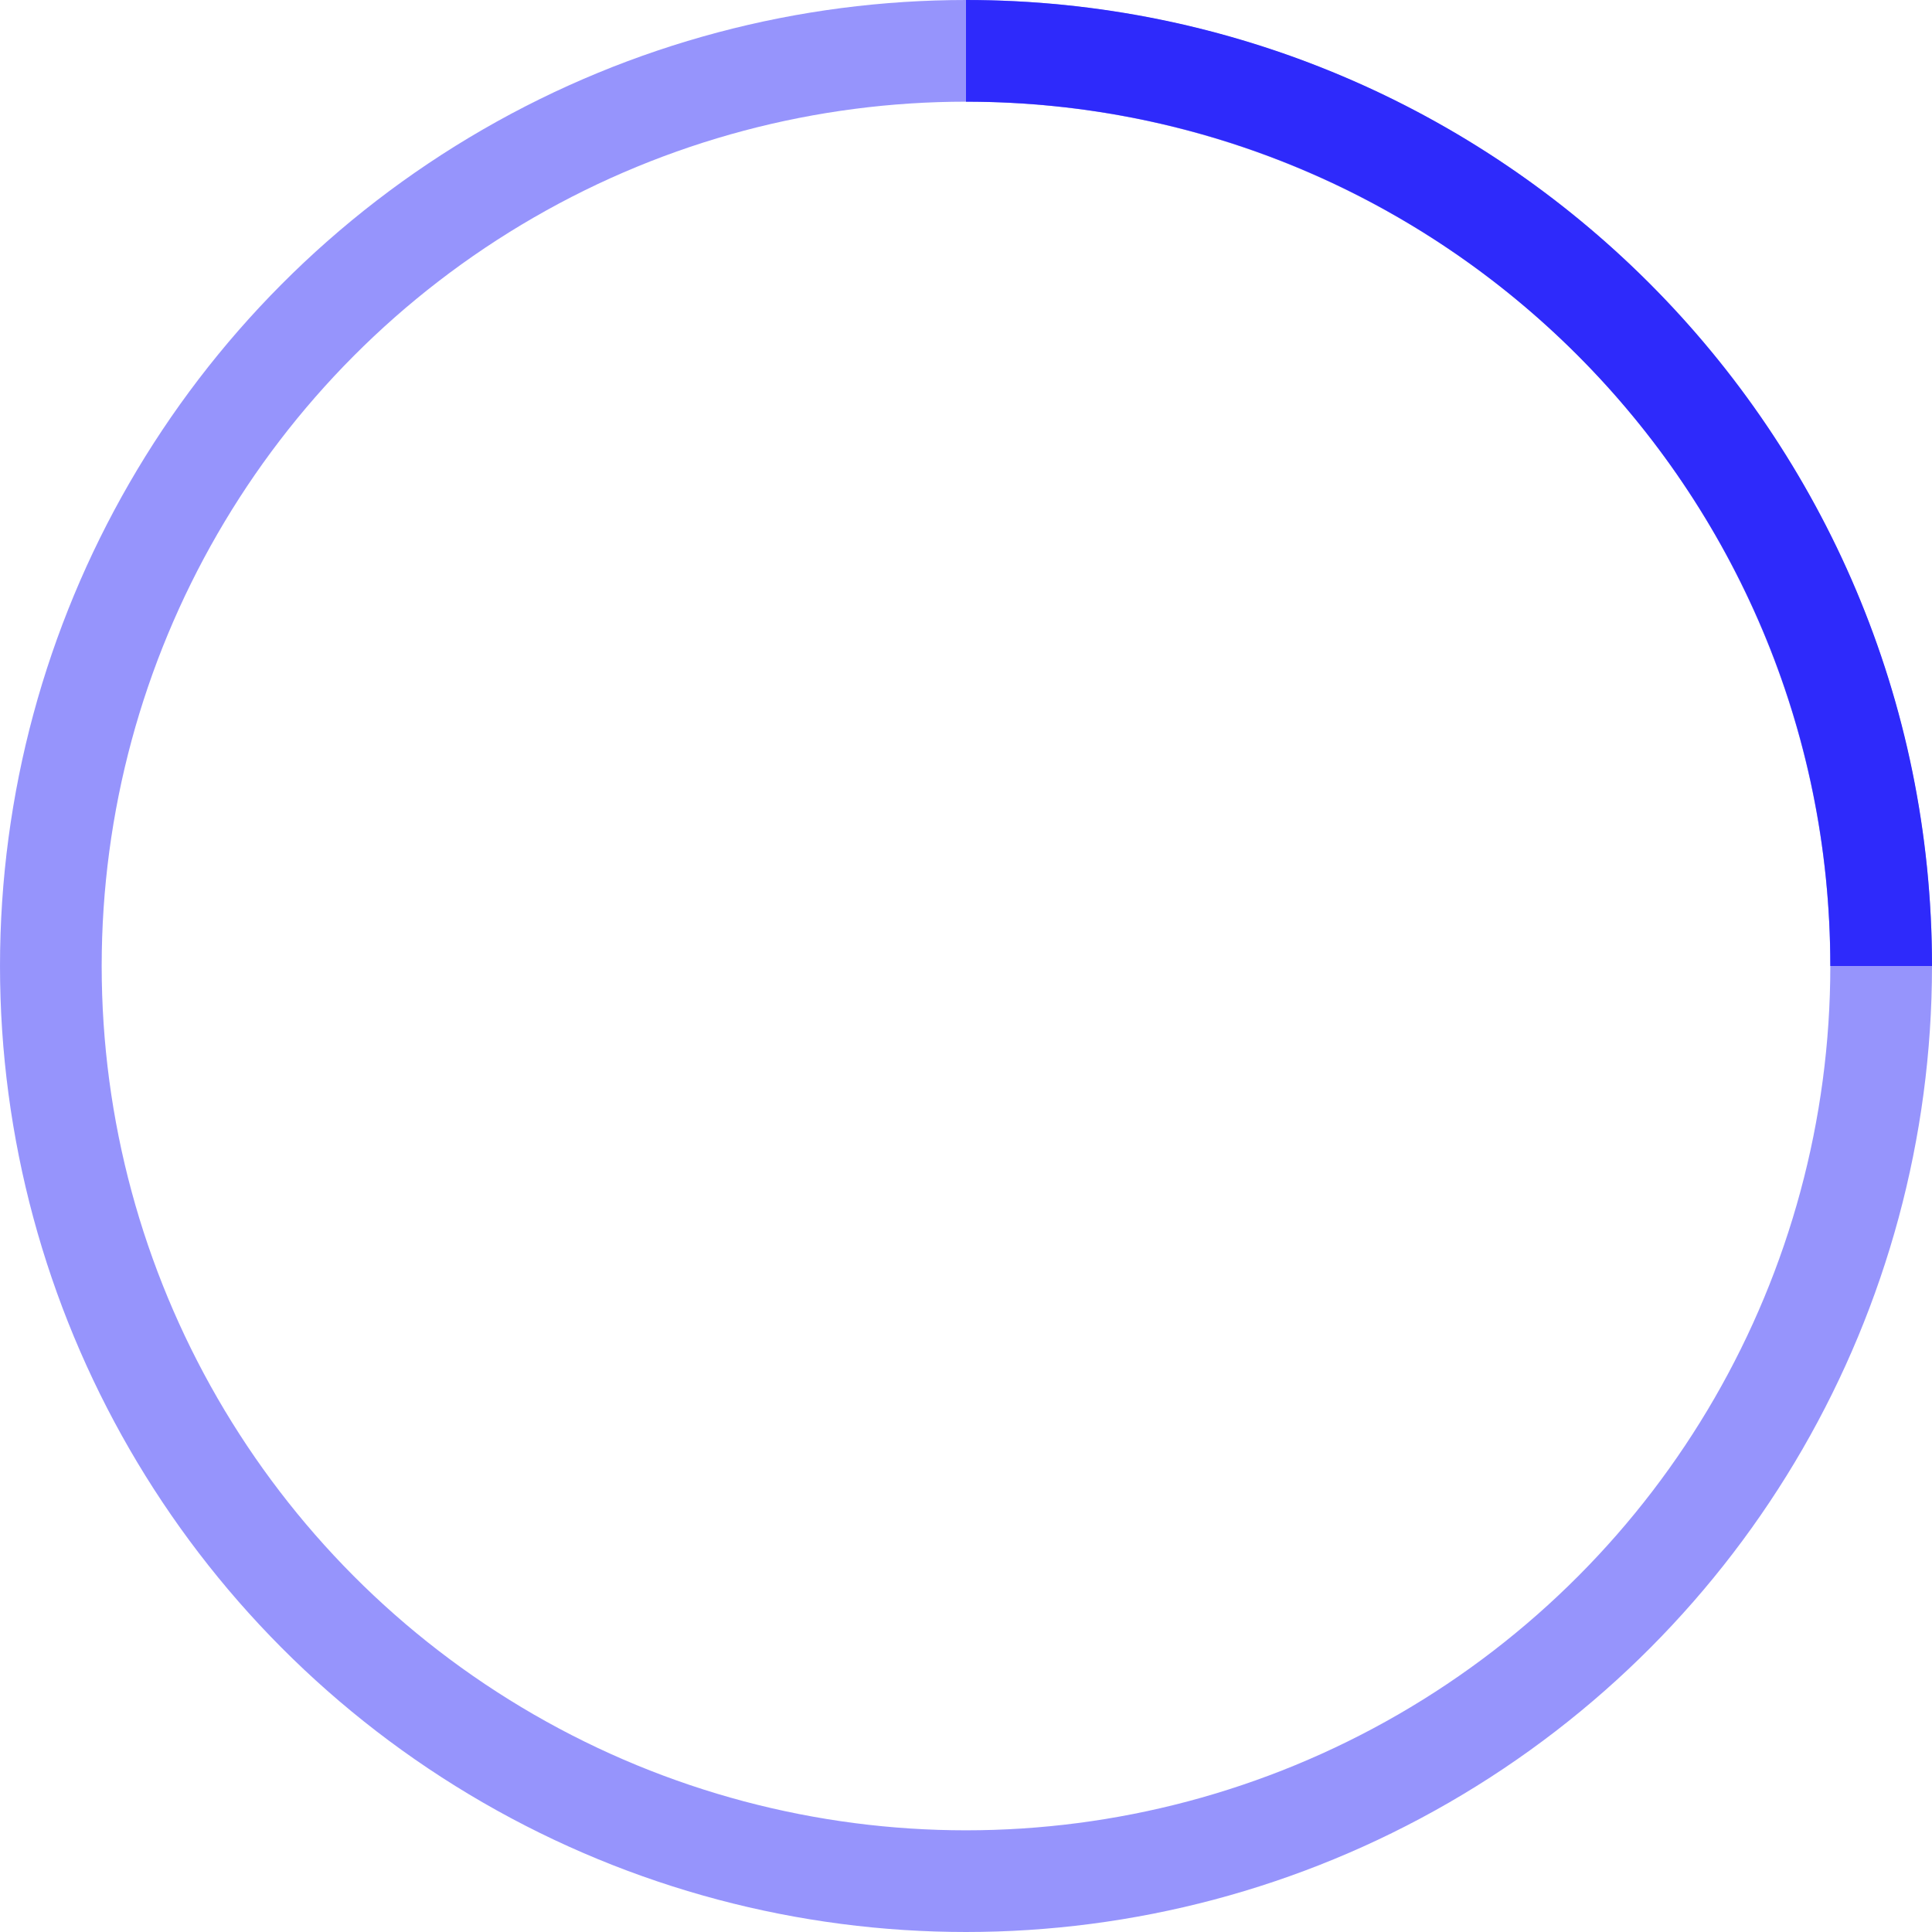 <!-- By Sam Herbert (@sherb), for everyone. More @ http://goo.gl/7AJzbL -->
<svg fill="#2e2afb" width="38" height="38" viewBox="0 0 38 38" xmlns="http://www.w3.org/2000/svg" stroke="#2e2afb">
    <g fill="none" fill-rule="evenodd">
        <g transform="translate(1 1)" stroke-width="2">
            <circle stroke-opacity=".5" cx="18" cy="18" r="18"/>
            <path d="M36 18c0-9.94-8.06-18-18-18">
                <animateTransform
                    attributeName="transform"
                    type="rotate"
                    from="0 18 18"
                    to="360 18 18"
                    dur="1s"
                    repeatCount="indefinite"/>
            </path>
        </g>
    </g>
</svg>
